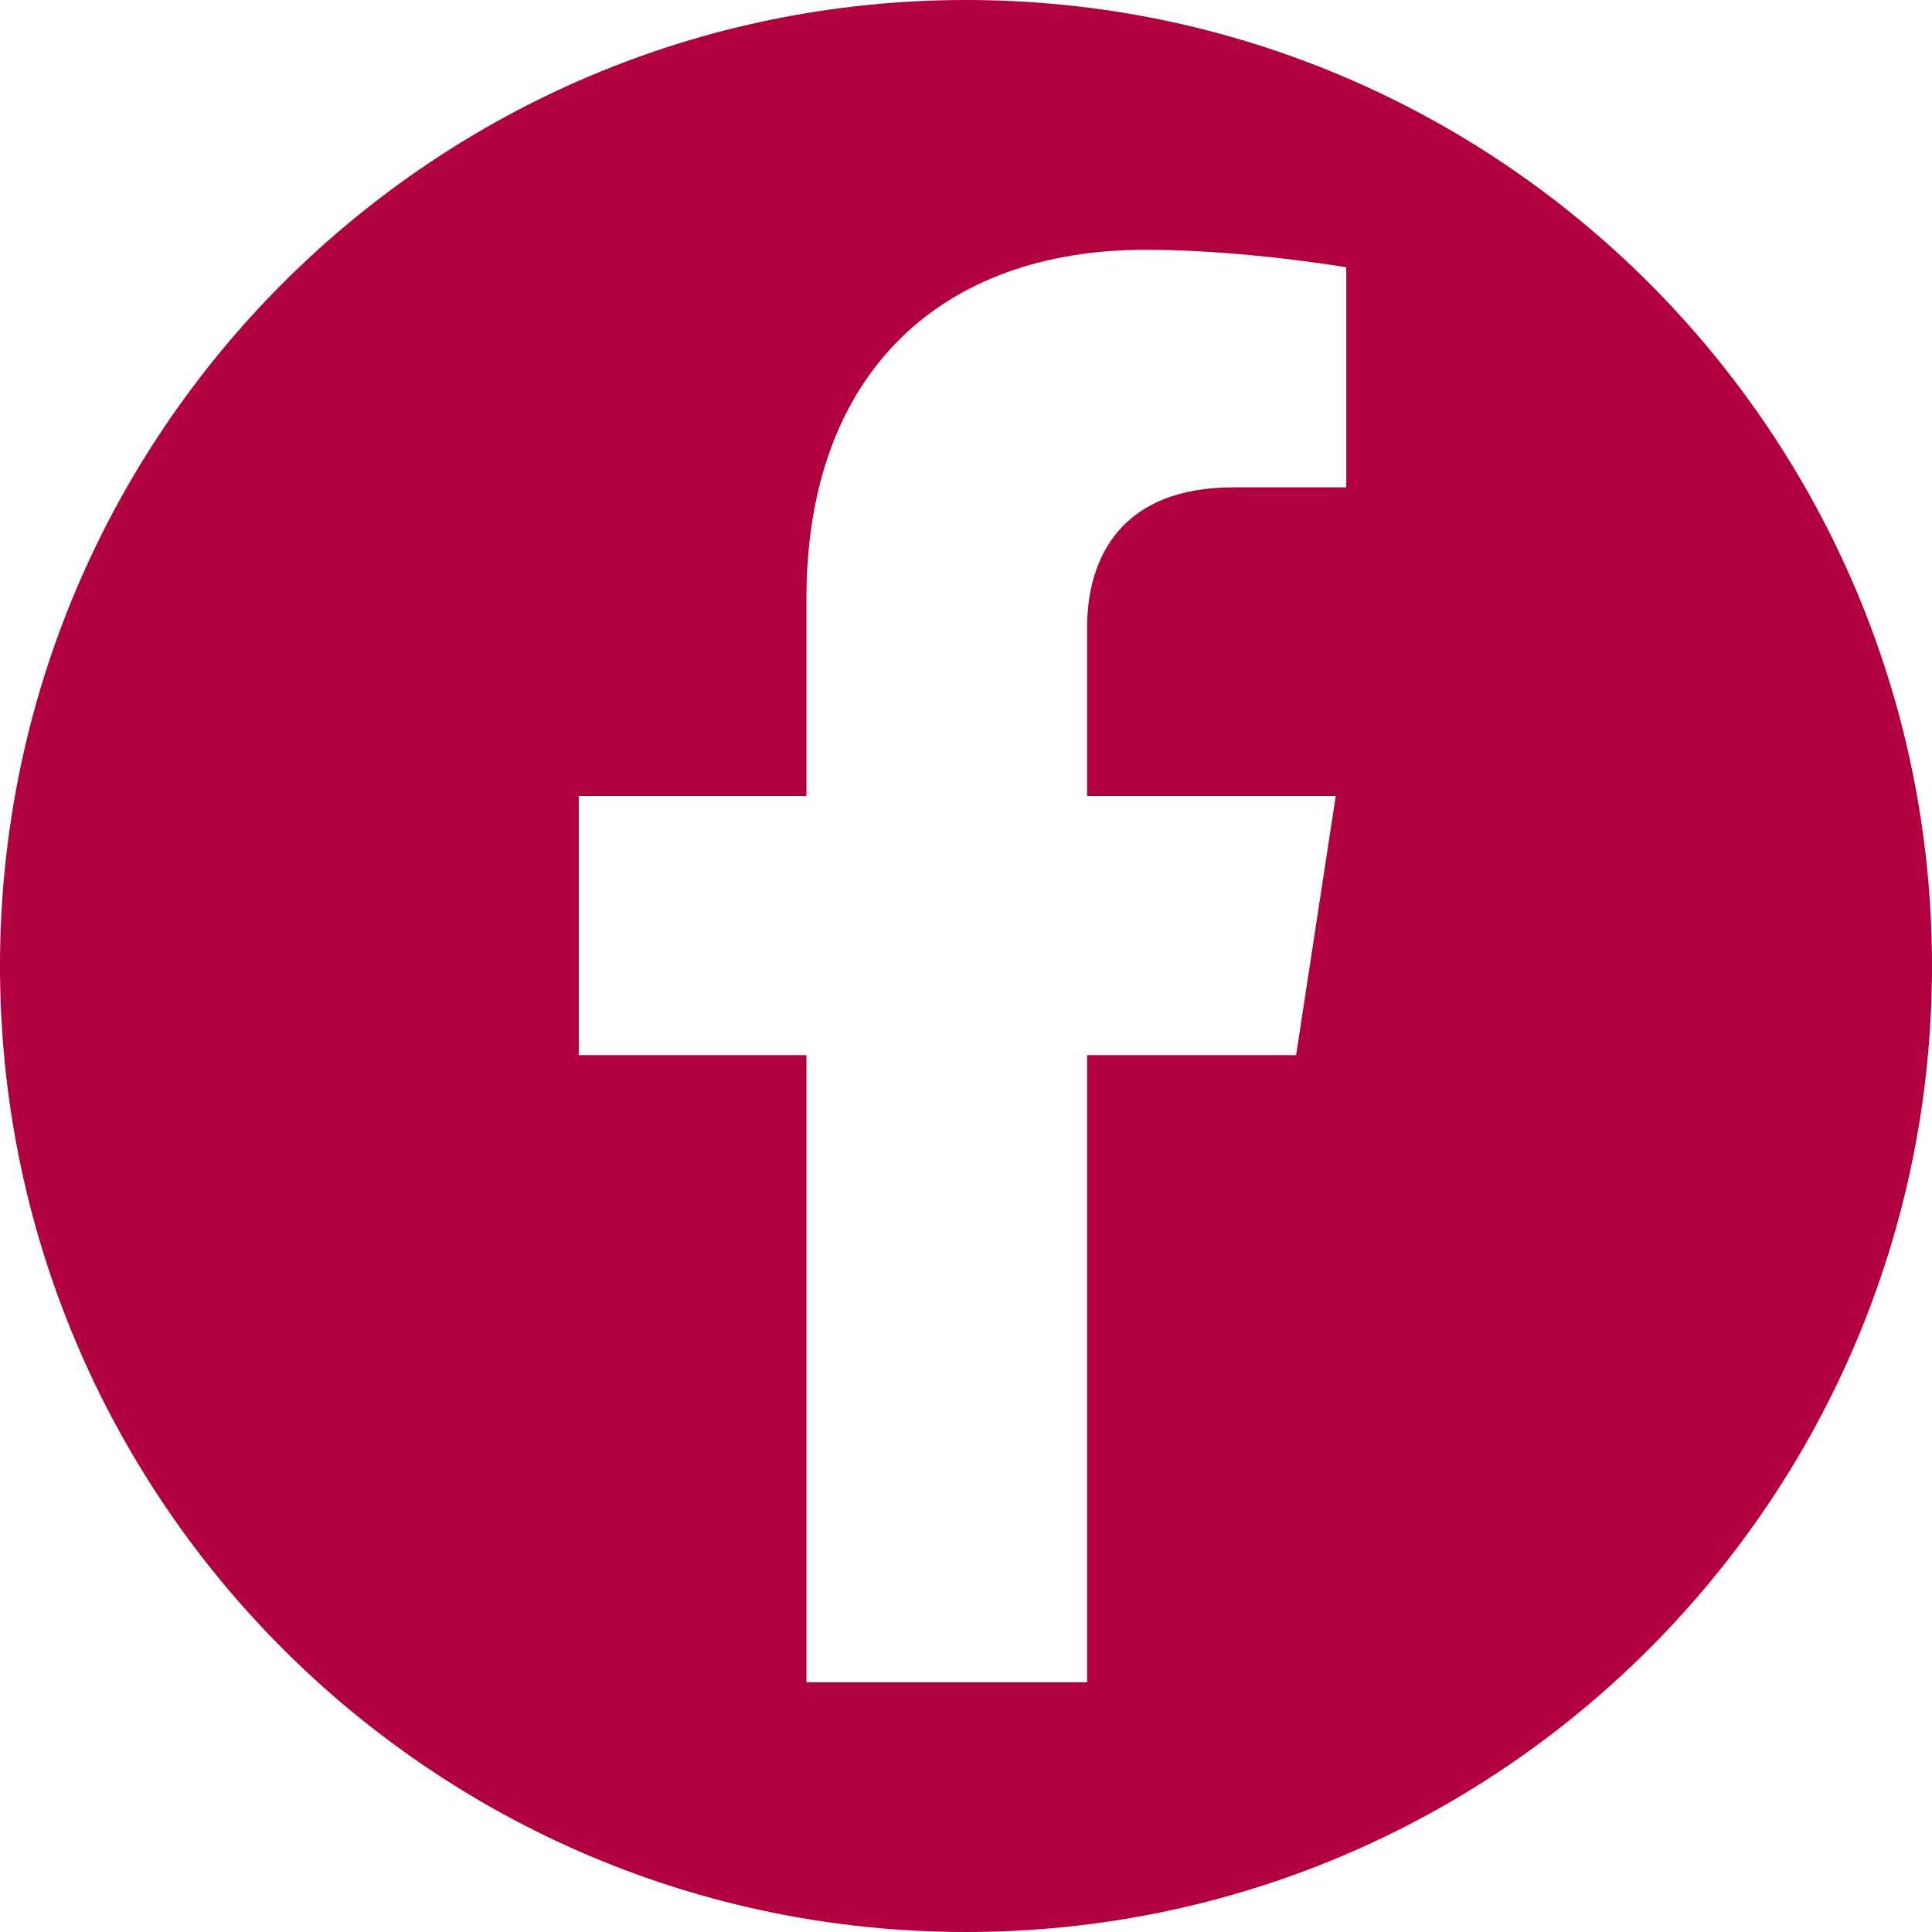 <svg width="32" height="32" viewBox="0 0 32 32" fill="none" xmlns="http://www.w3.org/2000/svg">
<g clip-path="url(#clip0_982_17676)">
<path d="M16 0C7.166 0 0 7.166 0 16C0 24.834 7.166 32 16 32C24.834 32 32 24.834 32 16C32 7.166 24.834 0 16 0ZM22.298 8.072H20.427C18.585 8.072 18.006 9.22 18.006 10.397V13.184H22.124L21.468 17.476H18.006V27.863H13.357V17.476H9.586V13.184H13.357V9.914C13.357 6.192 15.576 4.137 18.971 4.137C20.6 4.137 22.298 4.427 22.298 4.427V8.082V8.072Z" fill="#B00040"/>
</g>
<defs>
<clipPath id="clip0_982_17676">
<rect width="32" height="32" fill="white"/>
</clipPath>
</defs>
</svg>
